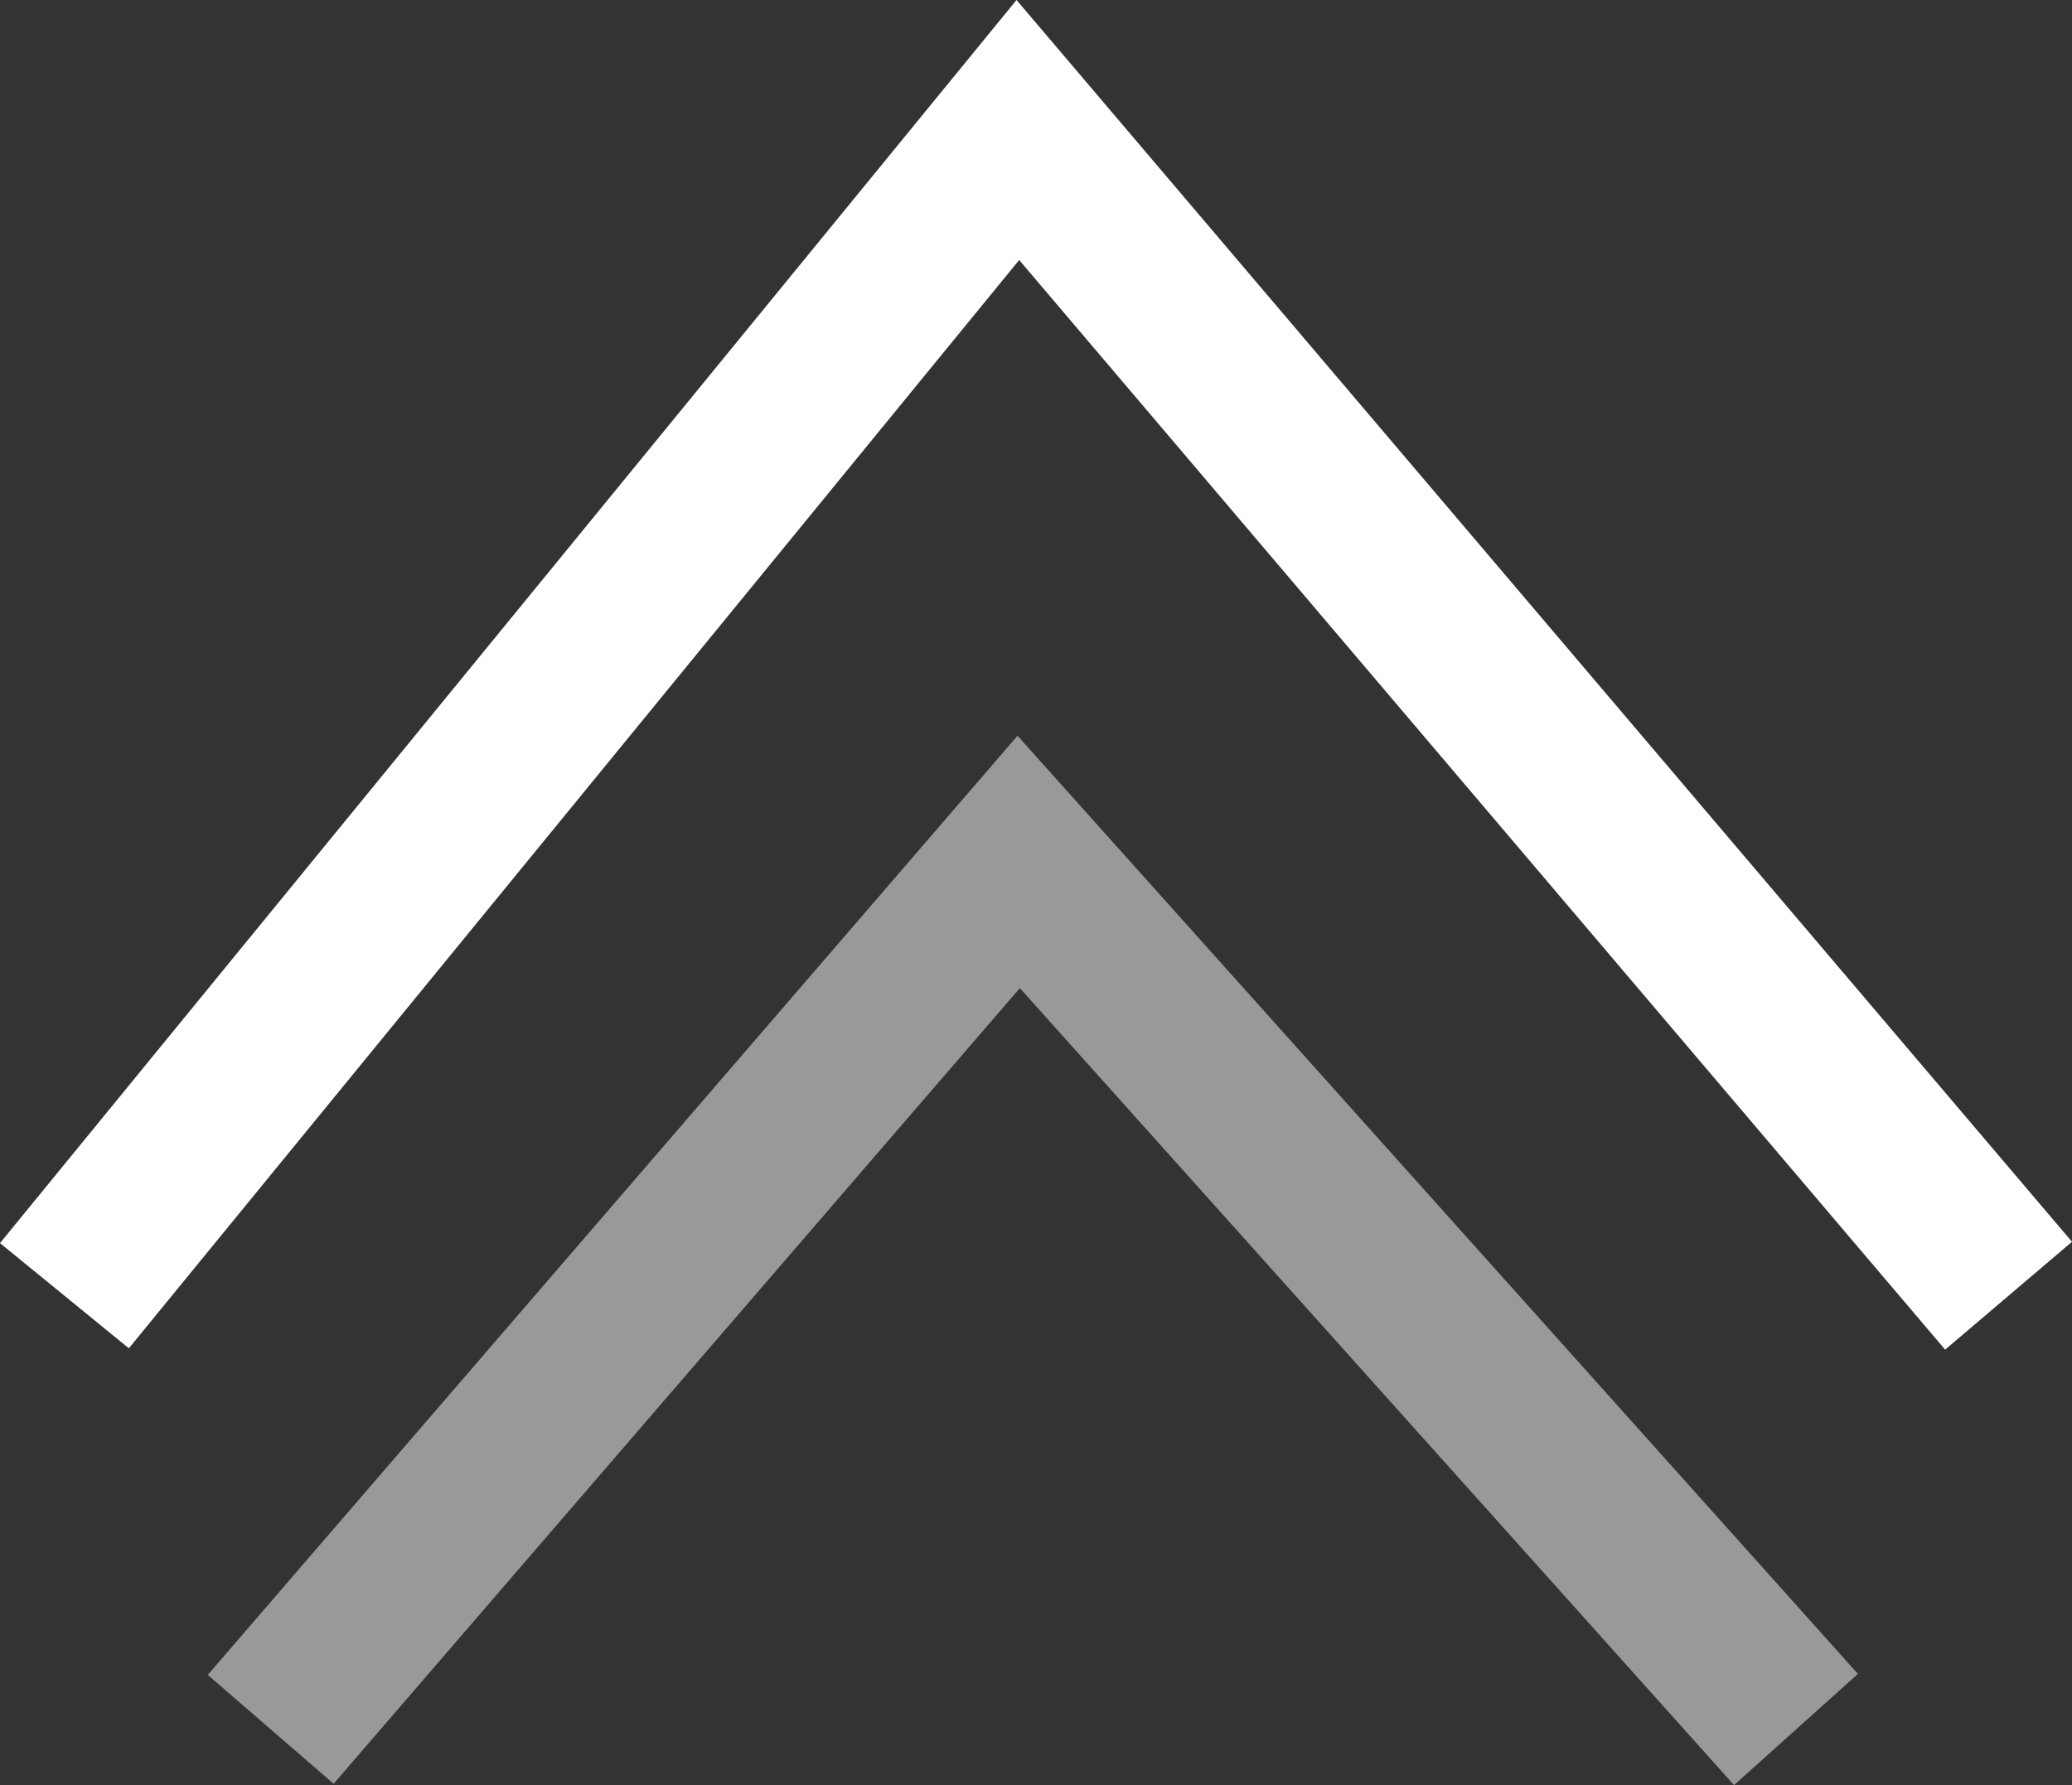 <?xml version="1.0" encoding="UTF-8"?> <svg xmlns="http://www.w3.org/2000/svg" viewBox="0 0 62.23 53.62"><rect x="0" y="0" width="62.23" height="53.62" fill="#333333" stroke="none"/><defs><style>.cls-1,.cls-2{fill:#fff;}.cls-2{opacity:0.5;isolation:isolate;}</style></defs><g id="Calque_2" data-name="Calque 2"><g id="Autres"><g id="Groupe_2154" data-name="Groupe 2154"><polygon class="cls-1" points="58.42 40.54 30.61 7.81 3.87 40.5 0 37.34 30.53 0 62.23 37.3 58.42 40.54"></polygon><polygon class="cls-2" points="52.08 53.62 30.63 29.68 10.02 53.58 6.24 50.31 30.56 22.1 55.8 50.28 52.08 53.62"></polygon></g></g></g></svg> 